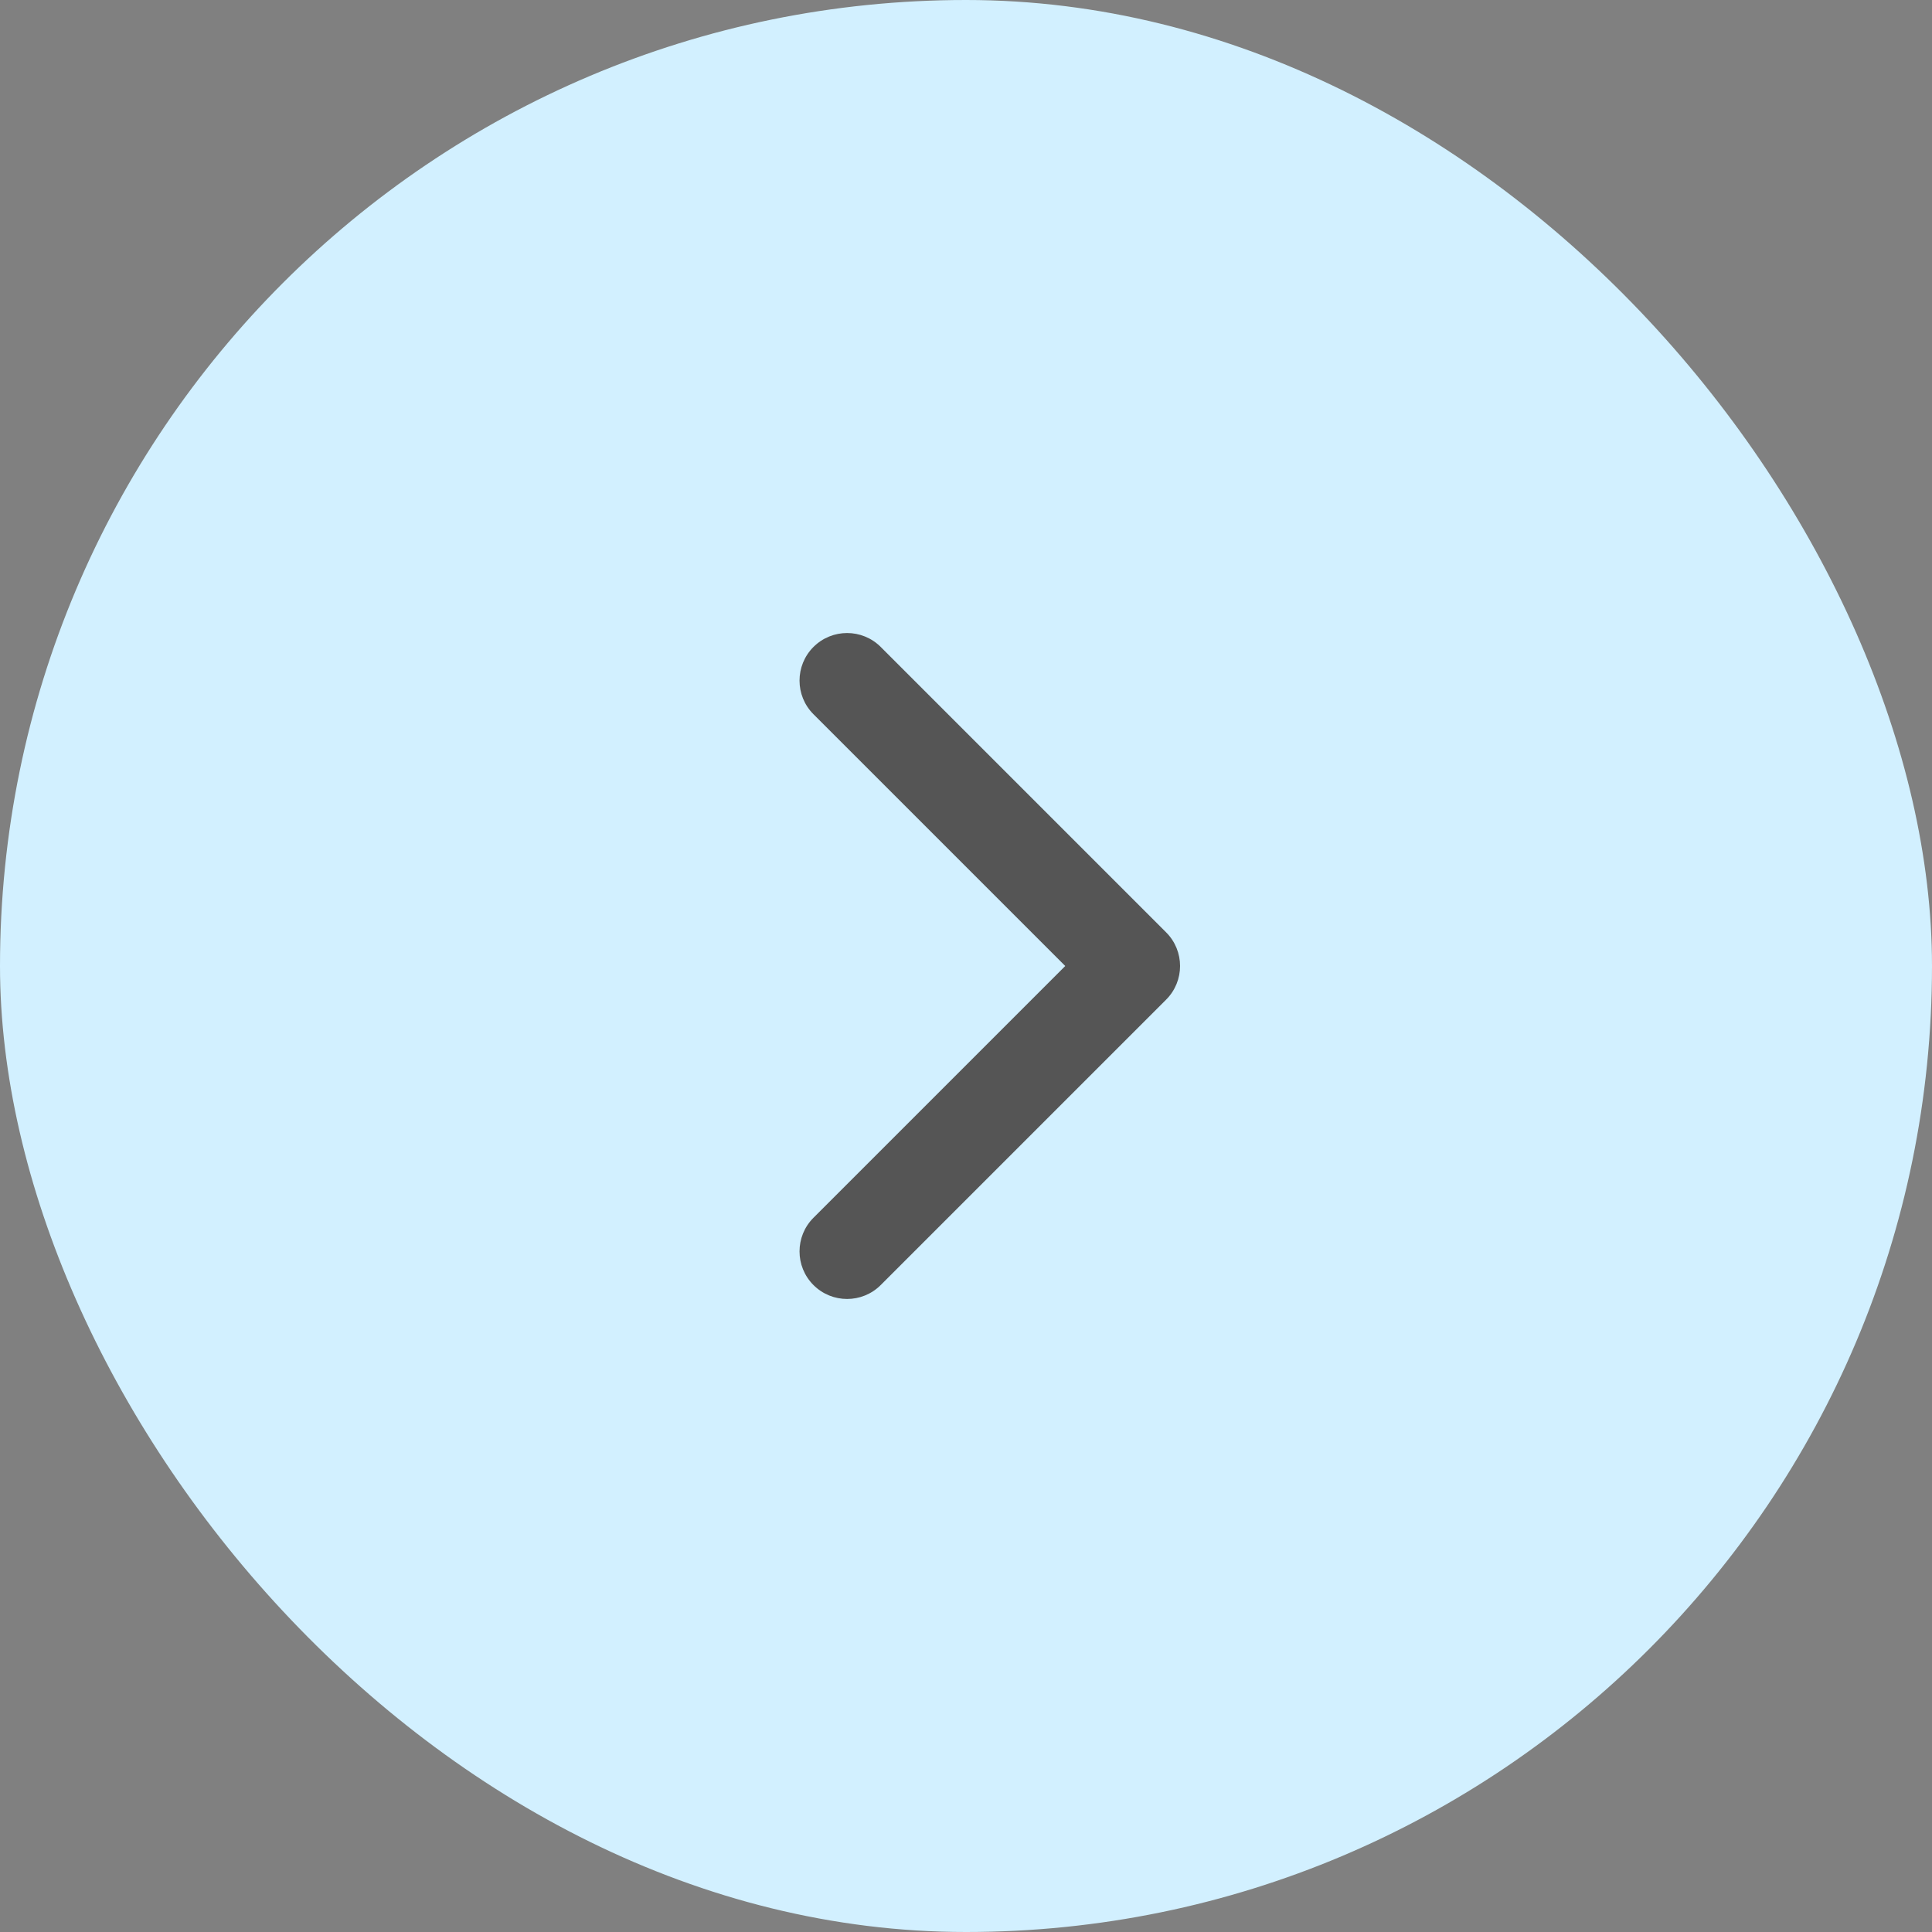 <svg width="44" height="44" viewBox="0 0 44 44" fill="none" xmlns="http://www.w3.org/2000/svg">
<rect x="0" y="0" width="44" height="44" fill="#808080" stroke="none"/>
<rect width="44" height="44" rx="22" fill="#D2F0FF"/>
<path fill-rule="evenodd" clip-rule="evenodd" d="M18.526 29.266C18.103 28.843 18.103 28.157 18.526 27.734L24.26 22L18.526 16.266C18.103 15.843 18.103 15.157 18.526 14.734C18.949 14.311 19.635 14.311 20.058 14.734L26.558 21.234C26.981 21.657 26.981 22.343 26.558 22.766L20.058 29.266C19.635 29.689 18.949 29.689 18.526 29.266Z" fill="#555555"/>
</svg>

